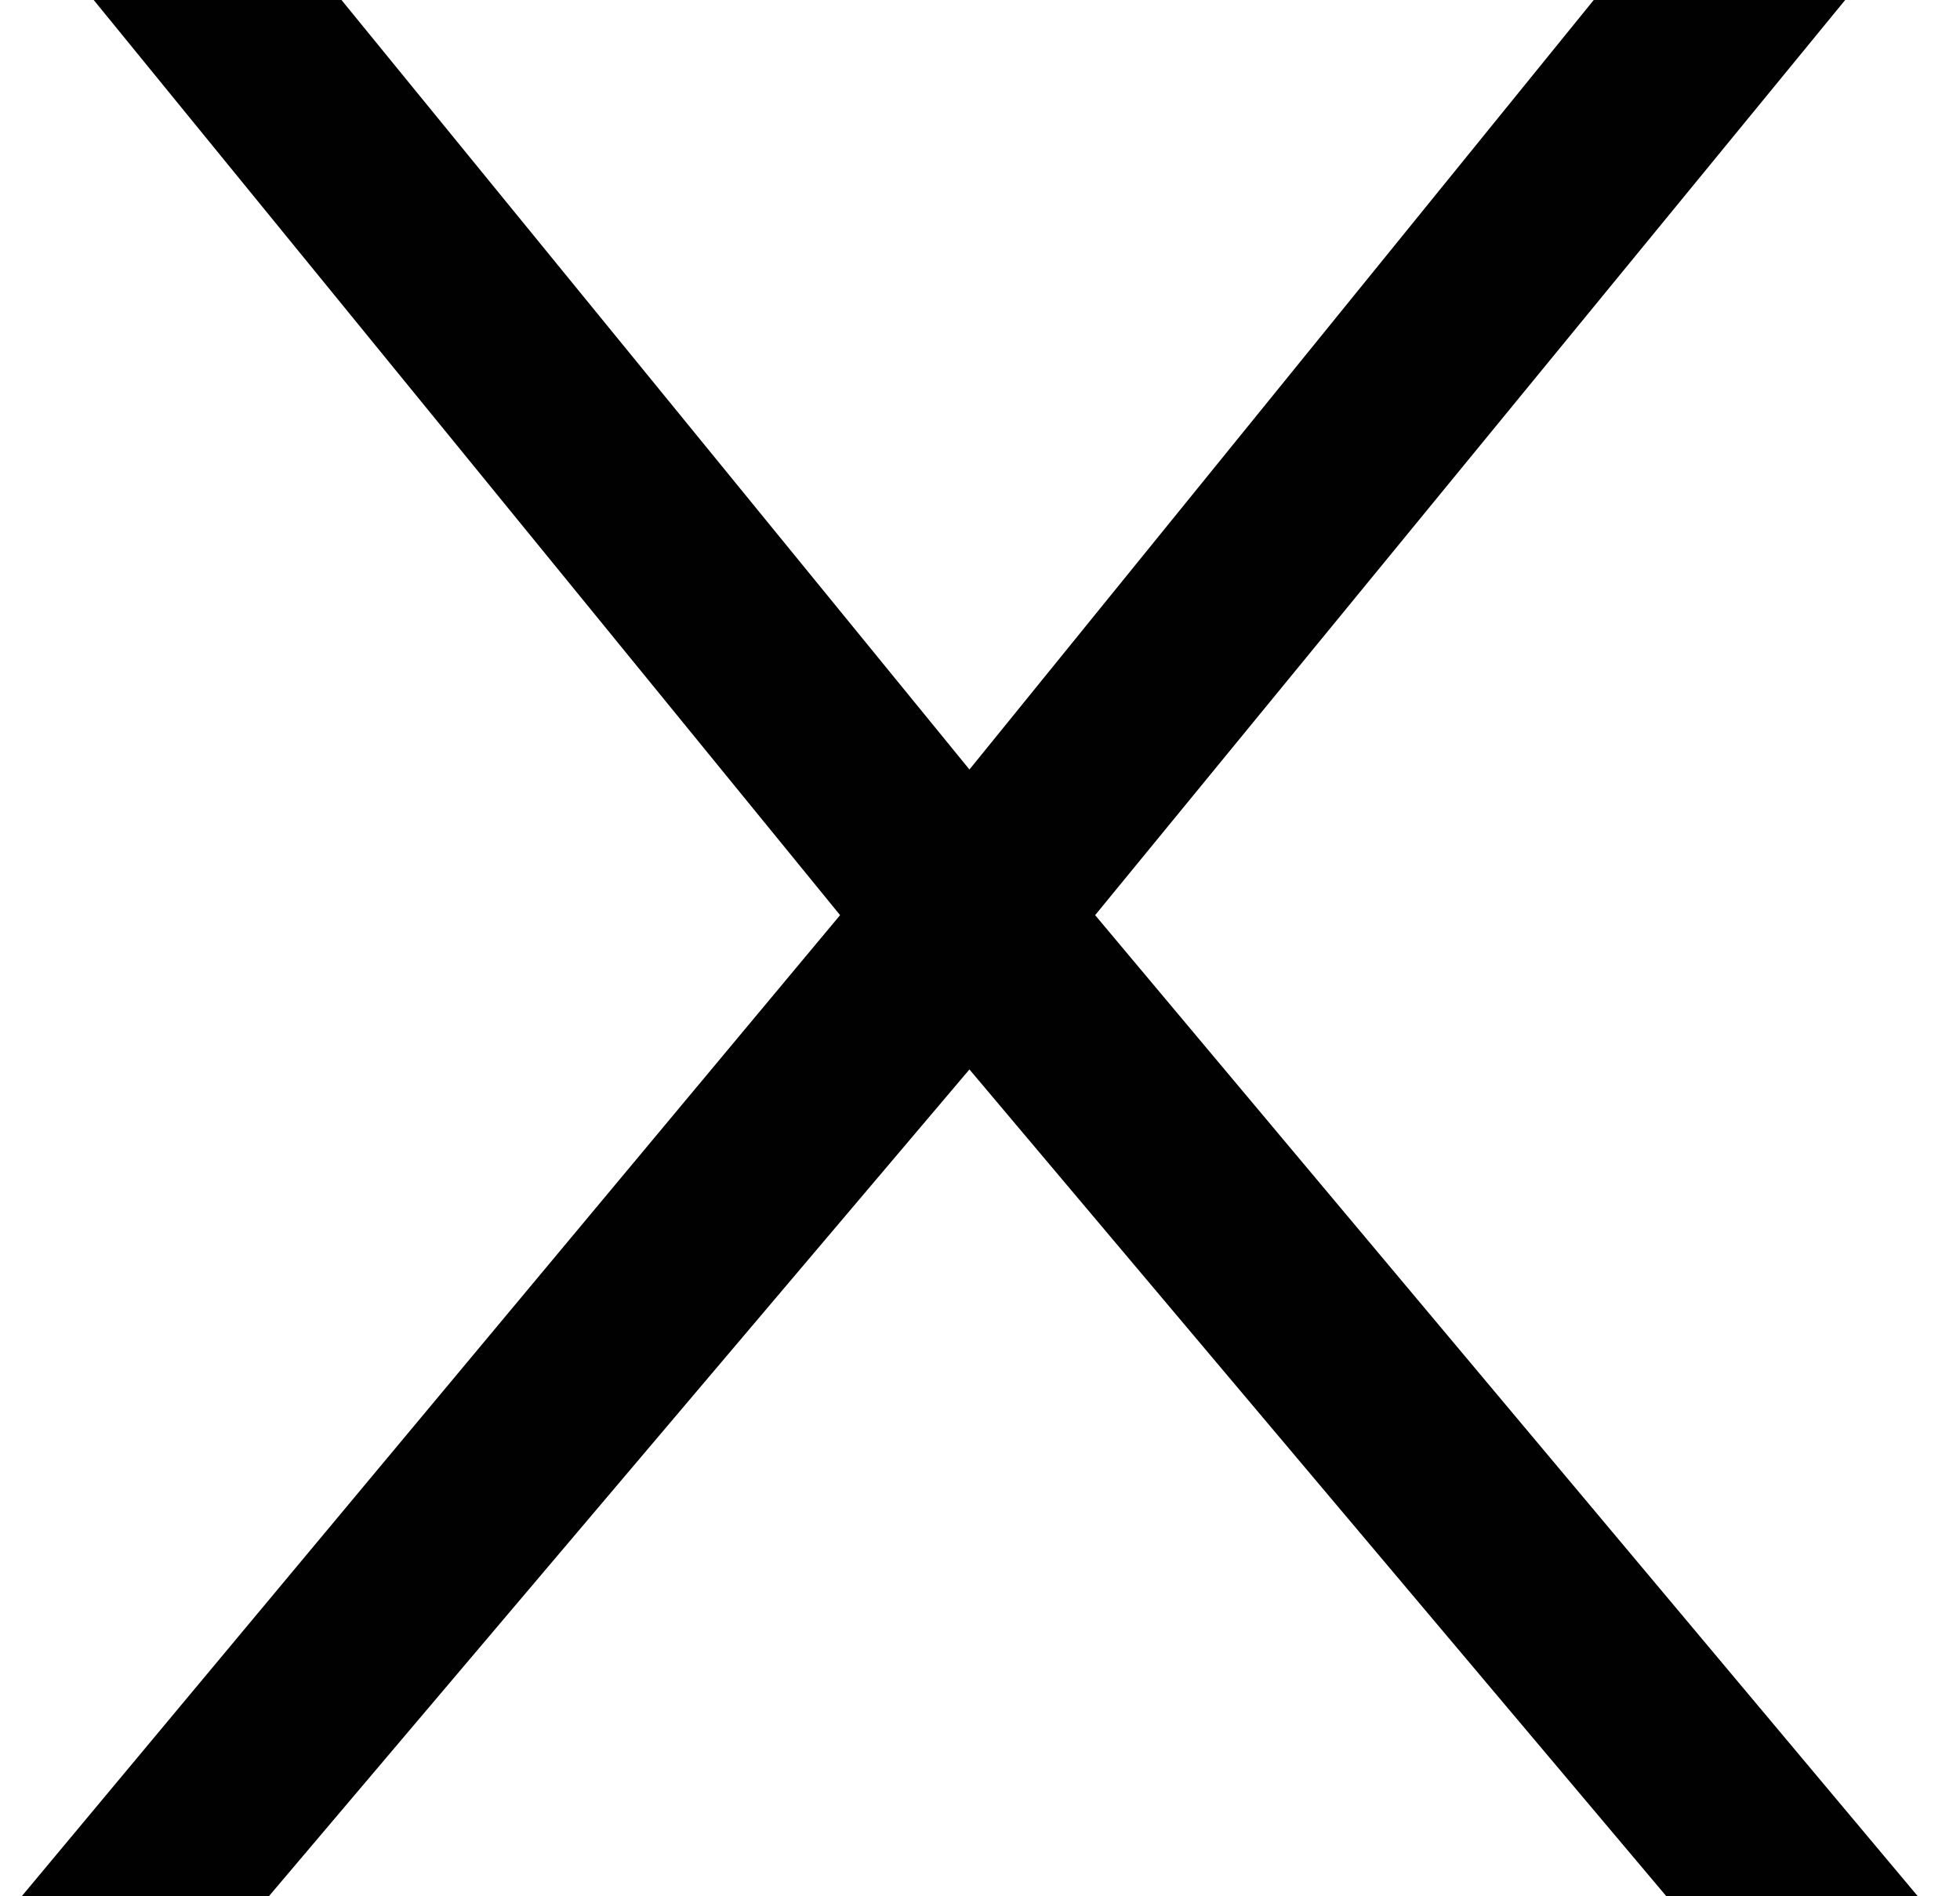 <svg xmlns="http://www.w3.org/2000/svg" fill="none" viewBox="0 0 31 30" height="30" width="31">
<path fill="#010101" d="M0.343 30L13.287 14.478L1.482 0H5.401L15.333 12.174L25.207 0H29.184L17.321 14.478L30.333 30H26.356L15.333 16.919L4.252 30H0.333H0.343Z"></path>
</svg>
